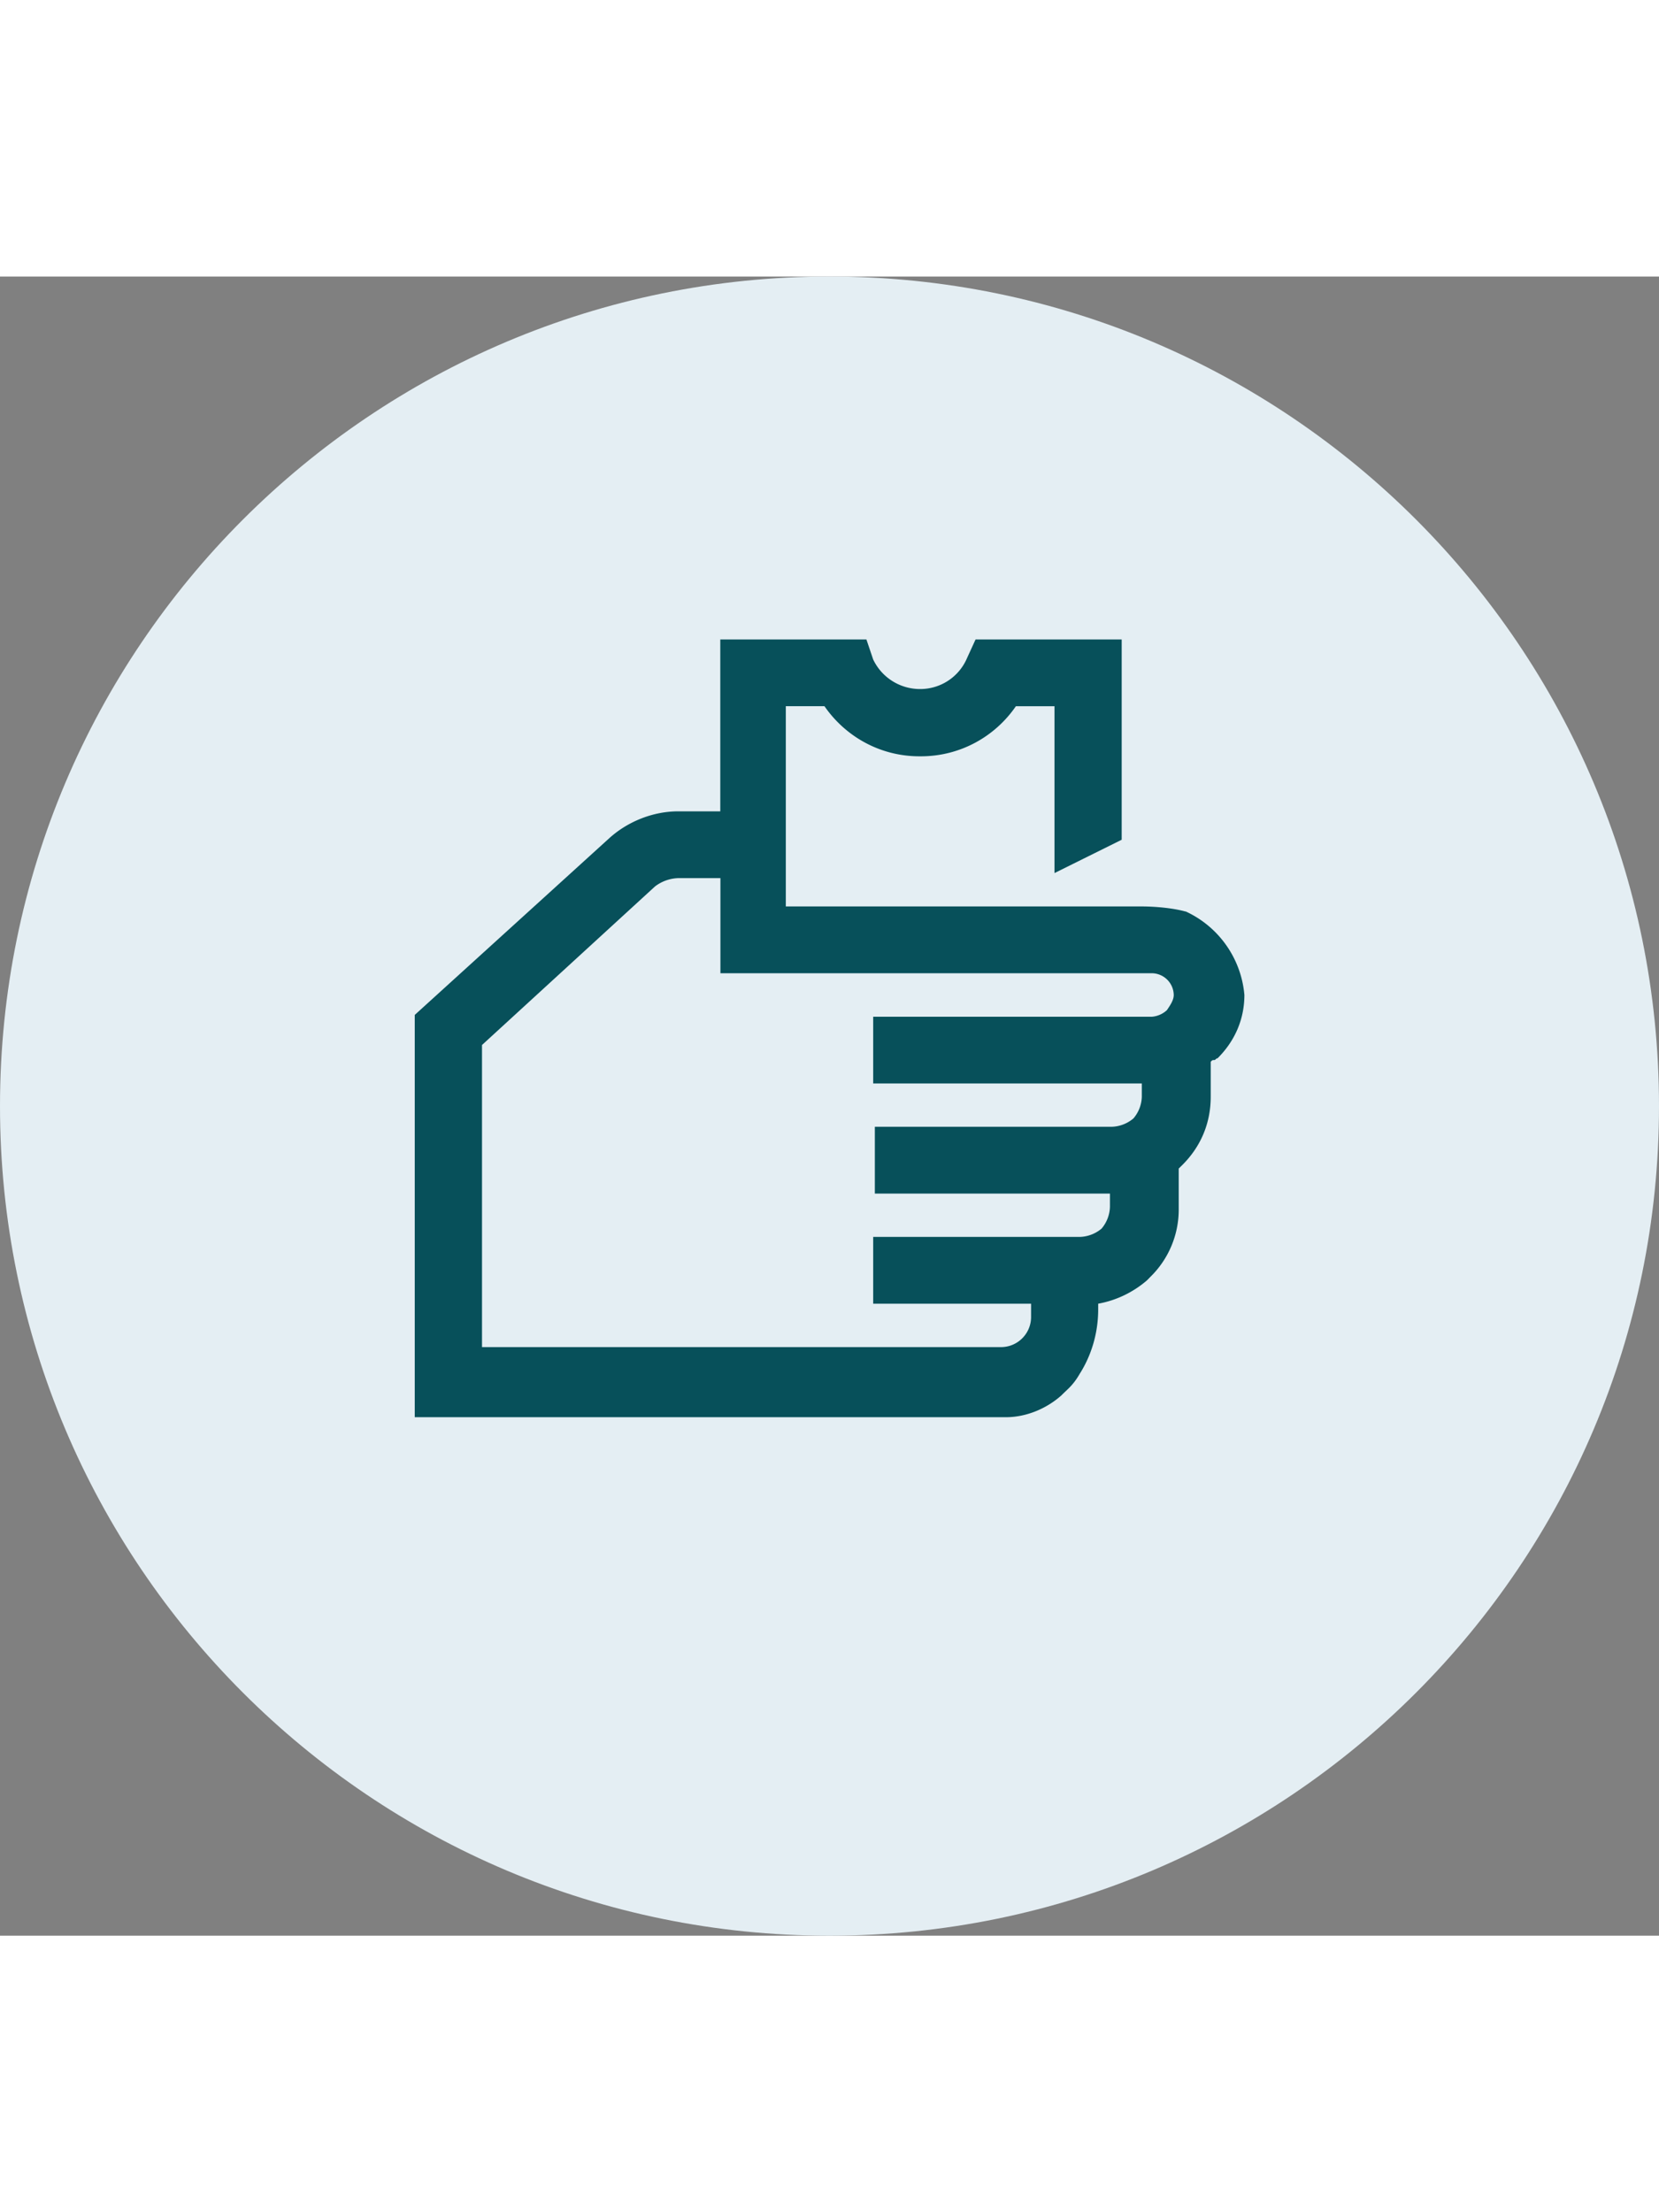 <svg xmlns="http://www.w3.org/2000/svg" height="32px" viewBox="0 0 24 24" fill="currentColor"><rect x="0" y="0" width="24" height="24" fill="#808080" stroke="none"/><path fill="#e4eef3" d="M24 12c0 6.627-5.373 12-12 12S0 18.627 0 12 5.373 0 12 0s12 5.373 12 12z"></path><path fill="#07505a" d="M17.149 9.185c-.267-.073-.607-.073-.607-.073h-5.174V6.215h.559c.304.44.806.725 1.374.725h.011-.001.011c.568 0 1.069-.284 1.37-.718l.004-.006h.559v2.413l.972-.482V5.25h-2.114l-.122.266a.735.735 0 01-.681.451.75.75 0 01-.676-.423l-.002-.004-.098-.29H10.42v2.486h-.607c-.365 0-.729.146-.996.386L6 10.681V16.5h8.551c.291 0 .583-.12.802-.314.097-.098.169-.145.267-.314.165-.26.264-.577.267-.917v-.097c.267-.048.51-.169.705-.337l.048-.049a1.36 1.36 0 00.412-.99v-.579l.05-.049c.267-.265.413-.603.413-.99v-.506c.025-.024.025-.024.049-.024s.024-.025.049-.025c.243-.241.389-.555.389-.917a1.469 1.469 0 00-.841-1.204l-.009-.004zm-.266 1.425a.362.362 0 01-.217.097H12.632v.965h3.886v.193a.503.503 0 01-.122.314l.001-.001a.51.51 0 01-.314.121h-3.427v.966h3.401v.193a.51.51 0 01-.121.314.512.512 0 01-.315.12h-2.989v.966h2.284v.193c0 .24-.195.435-.435.435H6.973v-4.37l2.502-2.293a.584.584 0 01.339-.121h.608v1.376h6.243a.32.32 0 01.315.314c0 .073-.048.145-.097.217z"></path></svg>